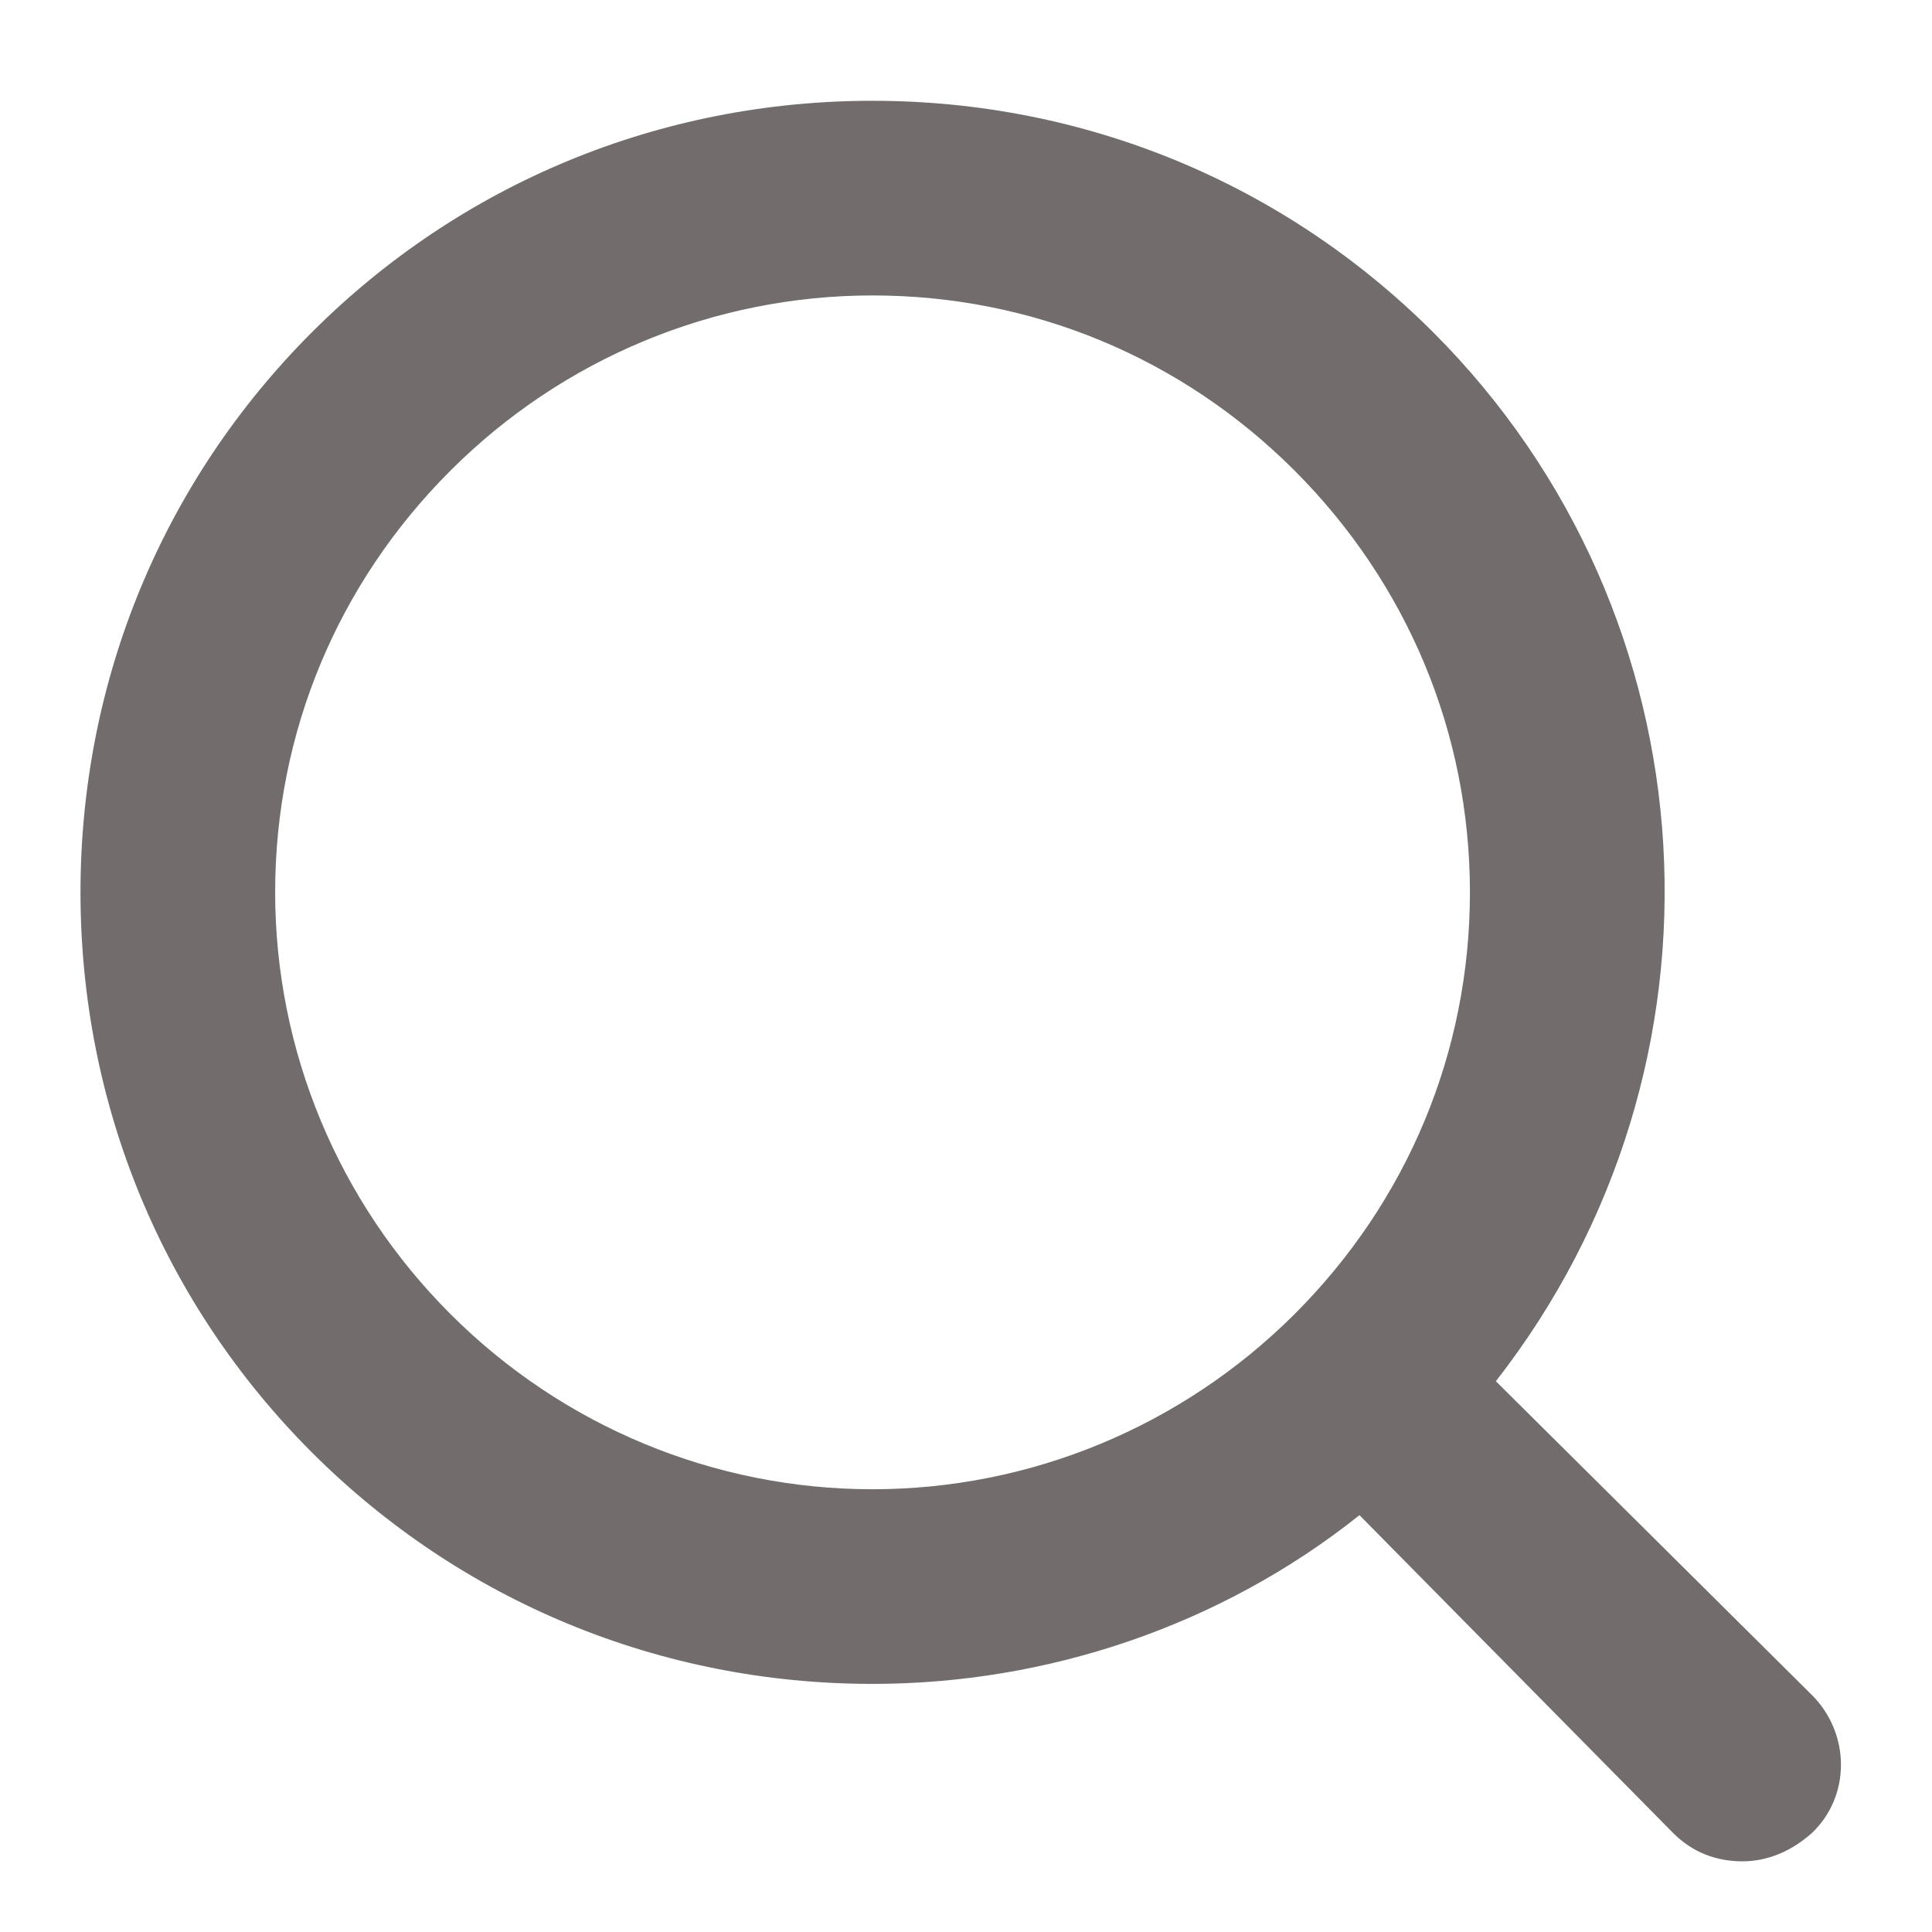 <svg width="12" height="12" viewBox="0 0 12 12" fill="none" xmlns="http://www.w3.org/2000/svg">
<g clip-path="url(#clip0_6132_14952)">
<path d="M11.253 10.527L9.291 8.579C10.823 6.617 10.662 3.824 8.901 2.063C7.973 1.137 6.736 0.626 5.419 0.626C4.102 0.626 2.865 1.137 1.938 2.063C1.011 2.99 0.5 4.227 0.5 5.542C0.5 6.859 1.011 8.095 1.938 9.022C2.865 9.948 4.103 10.459 5.419 10.459C6.508 10.459 7.584 10.096 8.444 9.411L10.393 11.386C10.514 11.507 10.662 11.561 10.823 11.561C10.984 11.561 11.132 11.494 11.253 11.386C11.495 11.158 11.495 10.768 11.253 10.527L11.253 10.527ZM9.13 5.542C9.13 6.536 8.74 7.464 8.041 8.162C7.342 8.86 6.401 9.25 5.419 9.25C4.438 9.25 3.497 8.861 2.798 8.162C2.099 7.464 1.709 6.523 1.709 5.542C1.709 4.549 2.099 3.621 2.798 2.923C3.497 2.224 4.438 1.835 5.419 1.835C6.414 1.835 7.342 2.224 8.041 2.923C8.739 3.622 9.13 4.549 9.13 5.542Z" fill="#726C6C"/>
</g>
<defs>
<clipPath id="clip0_6132_14952">
<rect width="10.935" height="10.935" fill="white" transform="translate(0.5 0.626)"/>
</clipPath>
</defs>
</svg>
